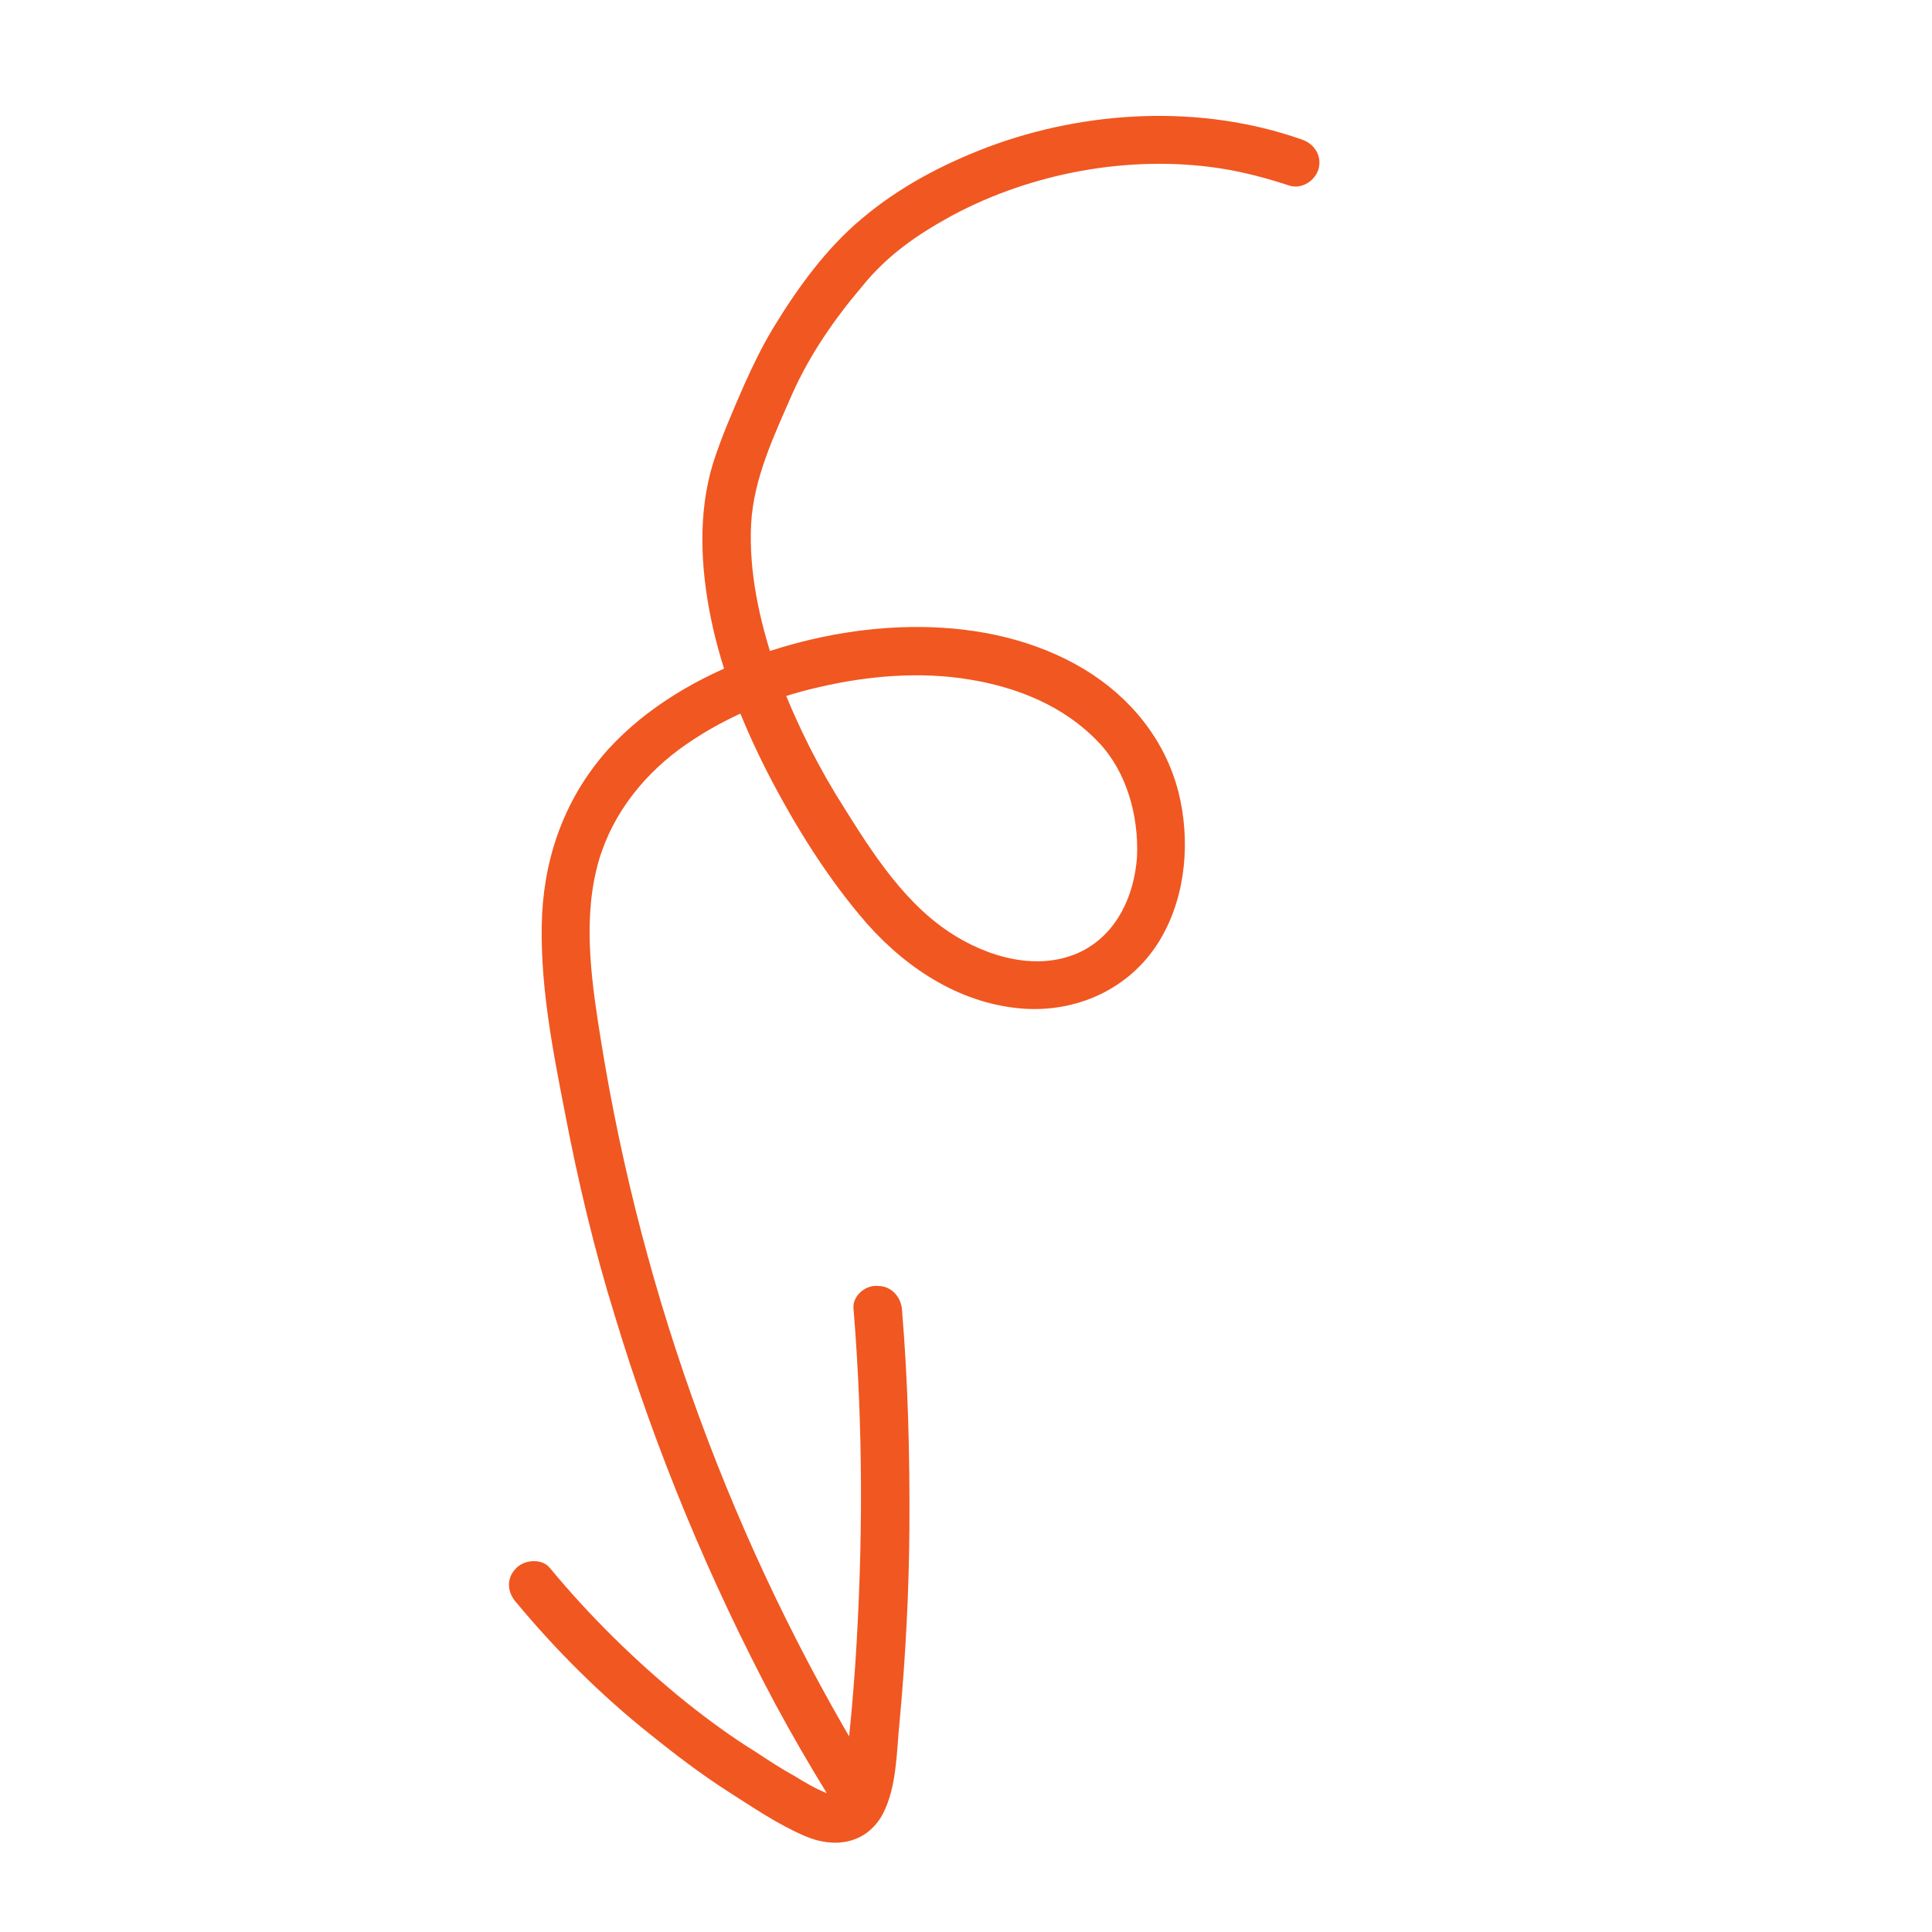 <?xml version="1.0" encoding="UTF-8"?> <svg xmlns="http://www.w3.org/2000/svg" width="49" height="49" viewBox="0 0 49 49" fill="none"> <path d="M33.015 3.538C30.463 2.639 27.557 2.792 25.05 3.731C23.893 4.173 22.809 4.742 21.86 5.544C20.963 6.289 20.224 7.308 19.616 8.309C19.327 8.786 19.083 9.294 18.861 9.79C18.582 10.431 18.302 11.072 18.09 11.731C17.695 13.004 17.768 14.402 18.032 15.69C18.311 17.054 18.838 18.359 19.46 19.582C20.154 20.932 20.992 22.284 21.992 23.43C23.037 24.605 24.428 25.497 26.033 25.587C27.429 25.656 28.748 25.007 29.453 23.782C30.088 22.681 30.191 21.294 29.888 20.085C29.546 18.758 28.67 17.682 27.499 16.974C25.032 15.489 21.681 15.701 19.077 16.669C17.726 17.166 16.413 17.924 15.426 19.003C14.378 20.172 13.829 21.618 13.749 23.19C13.674 24.871 14.006 26.571 14.323 28.196C14.658 29.951 15.07 31.69 15.599 33.39C16.624 36.78 17.995 40.083 19.662 43.215C20.081 43.99 20.509 44.731 20.971 45.482C21.383 46.147 22.442 45.536 22.029 44.87C18.601 39.225 16.295 32.932 15.246 26.42C15.018 24.998 14.784 23.468 15.127 22.055C15.425 20.811 16.206 19.767 17.212 19.016C18.283 18.228 19.533 17.704 20.809 17.419C22.03 17.138 23.349 17.026 24.6 17.236C25.818 17.436 26.997 17.913 27.862 18.826C28.575 19.572 28.884 20.693 28.837 21.737C28.765 22.738 28.318 23.674 27.446 24.121C26.35 24.669 25.023 24.277 24.052 23.624C22.808 22.789 21.967 21.382 21.191 20.136C20.571 19.11 20.044 18.002 19.636 16.854C19.261 15.715 18.991 14.515 19.05 13.296C19.111 12.13 19.637 11.036 20.099 9.978C20.544 8.987 21.159 8.096 21.865 7.264C22.508 6.47 23.255 5.954 24.157 5.461C26.163 4.388 28.633 3.922 30.922 4.266C31.541 4.361 32.109 4.513 32.702 4.707C33.014 4.809 33.362 4.58 33.443 4.279C33.532 3.945 33.328 3.64 33.015 3.538Z" fill="#F15721"></path> <path d="M21.648 33.2C21.895 36.22 21.89 39.245 21.688 42.27C21.634 43.008 21.571 43.778 21.483 44.507C21.445 44.783 21.443 45.123 21.317 45.393C21.23 45.585 21.163 45.567 20.971 45.48C20.68 45.366 20.418 45.206 20.157 45.047C19.828 44.869 19.509 44.658 19.189 44.447C18.575 44.068 17.99 43.642 17.415 43.184C16.149 42.164 14.973 41.008 13.945 39.766C13.743 39.515 13.285 39.553 13.08 39.785C12.833 40.04 12.864 40.389 13.099 40.649C14.115 41.87 15.245 42.996 16.5 43.995C17.133 44.505 17.787 45.002 18.459 45.433C19.086 45.834 19.737 46.277 20.412 46.565C21.166 46.892 21.969 46.767 22.384 46.019C22.748 45.329 22.738 44.431 22.814 43.682C22.967 42.04 23.054 40.38 23.065 38.736C23.075 36.895 23.03 35.056 22.877 33.225C22.857 32.897 22.61 32.616 22.27 32.615C21.939 32.58 21.607 32.885 21.648 33.2Z" fill="#F15721"></path> </svg> 